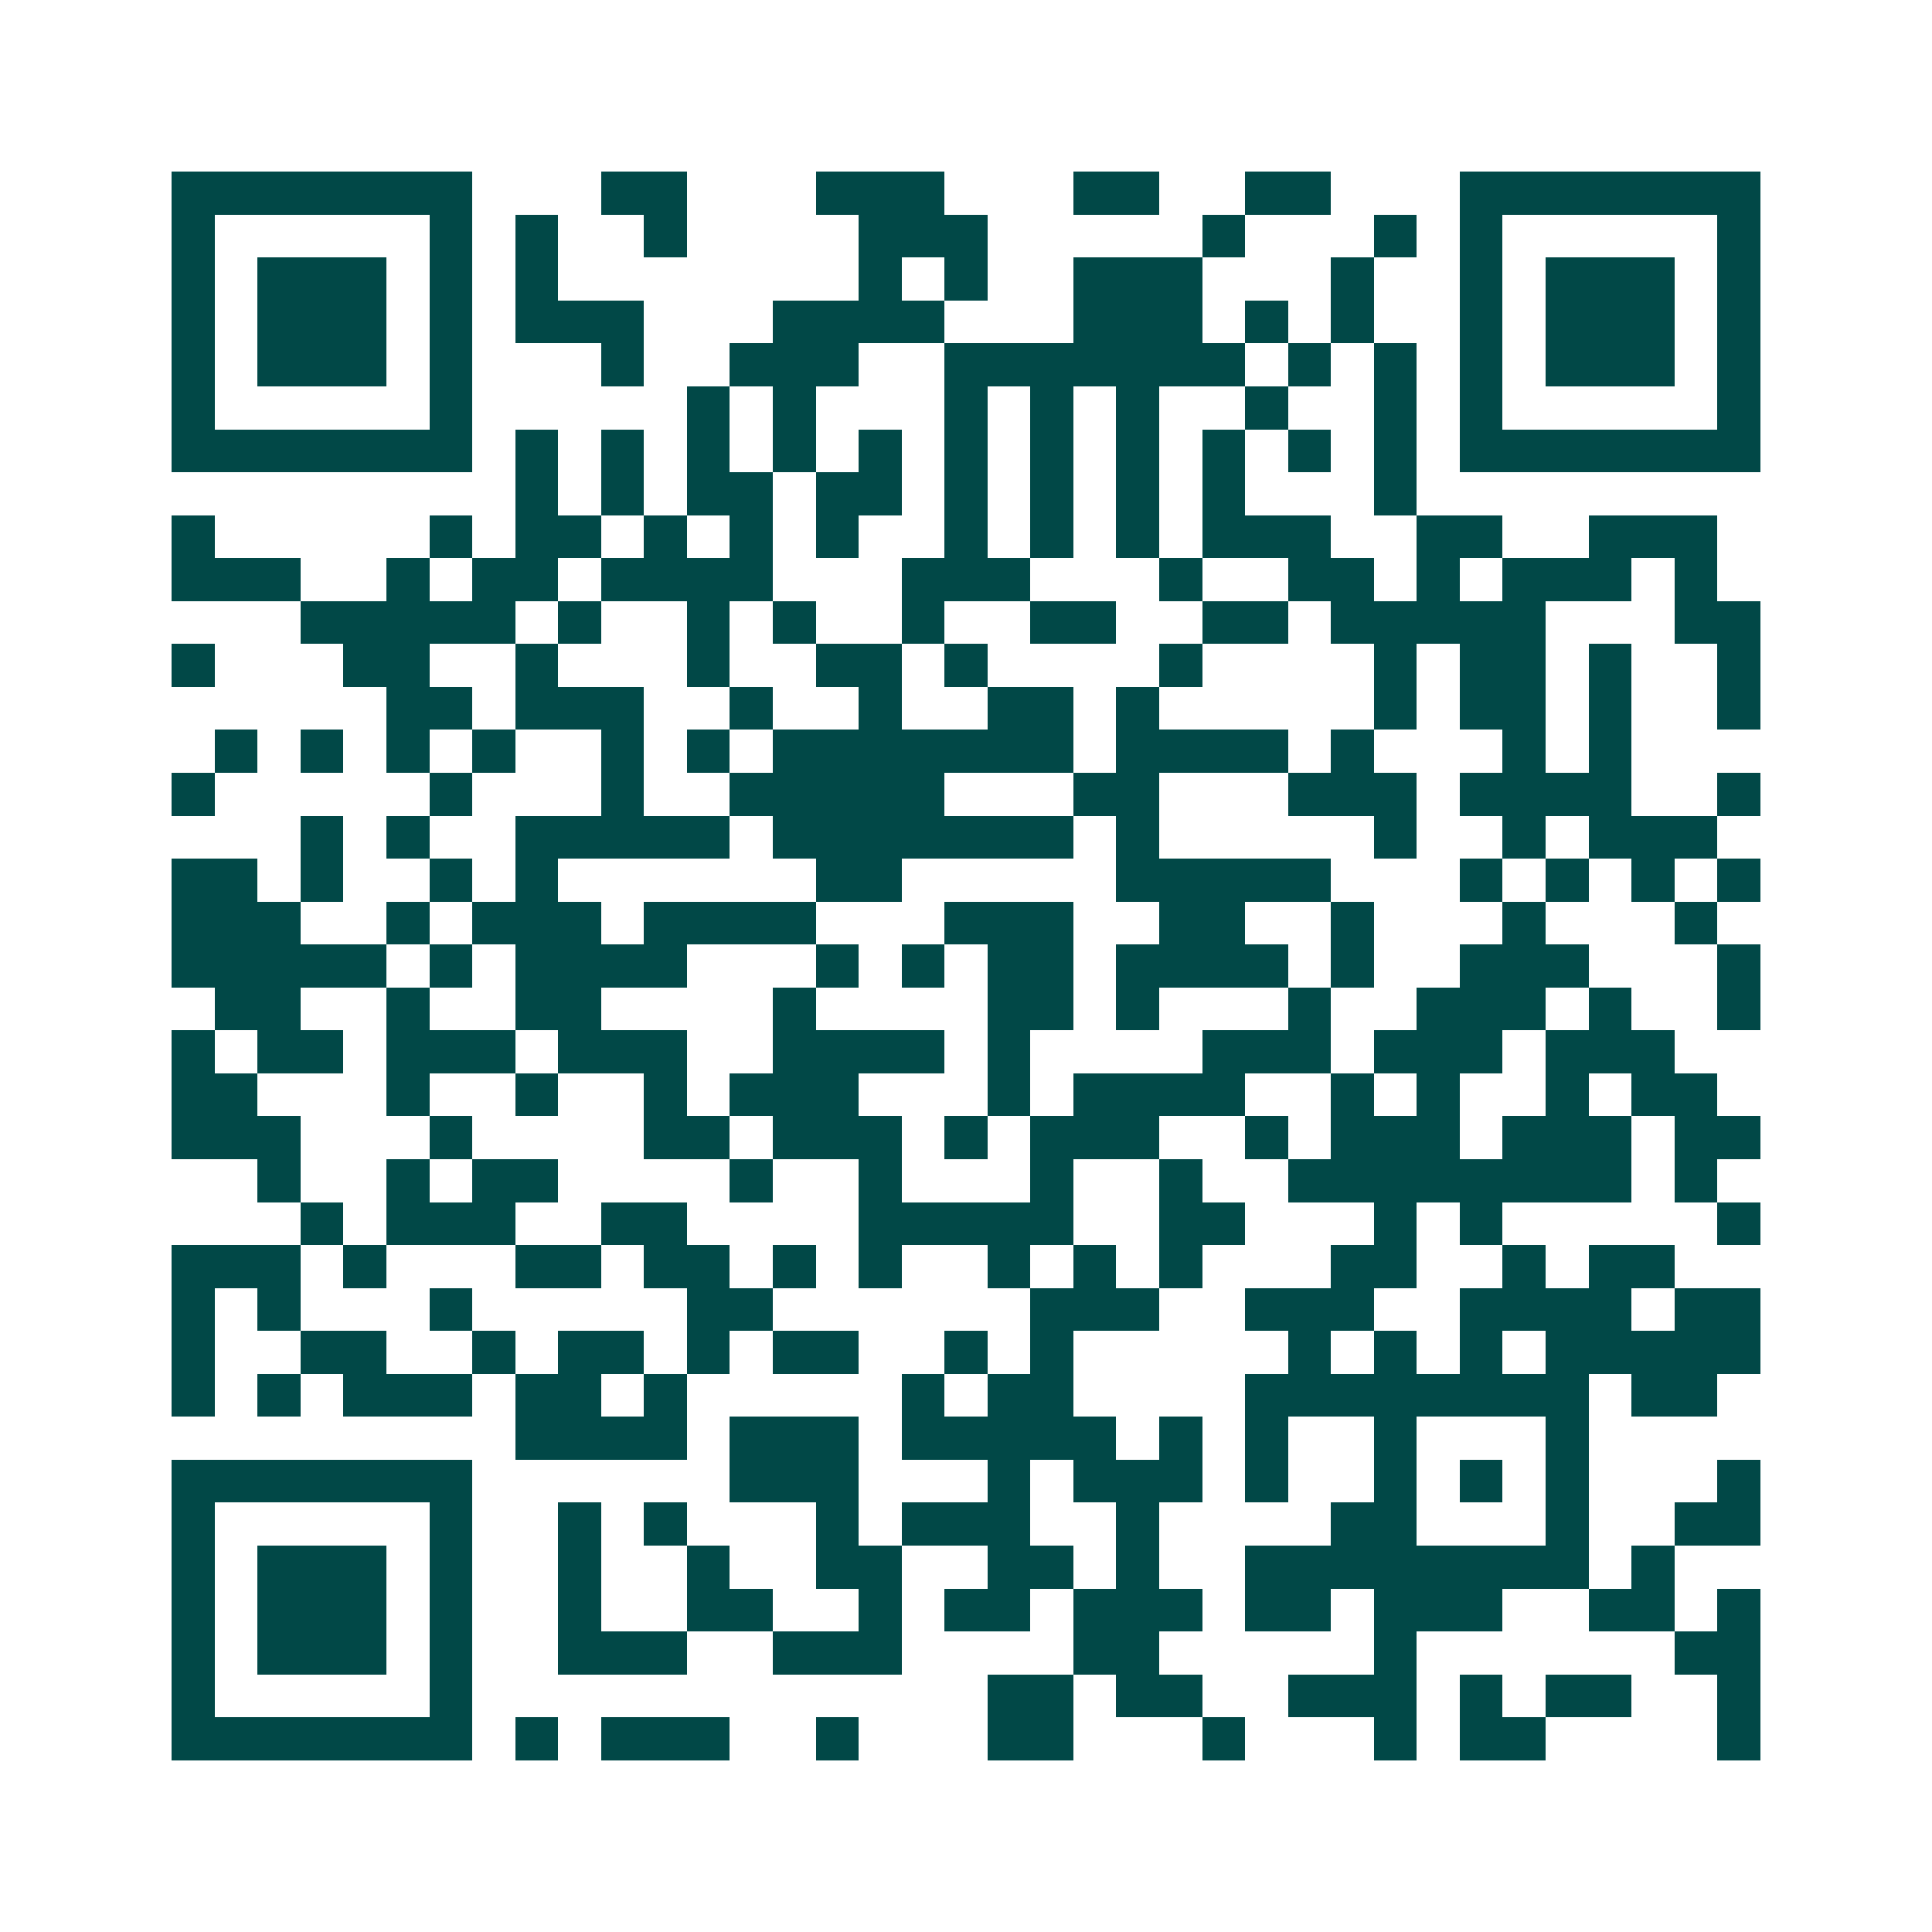 <svg xmlns="http://www.w3.org/2000/svg" width="200" height="200" viewBox="0 0 45 45" shape-rendering="crispEdges"><path fill="#ffffff" d="M0 0h45v45H0z"/><path stroke="#014847" d="M4 4.5h7m3 0h2m3 0h3m3 0h2m2 0h2m3 0h7M4 5.5h1m5 0h1m1 0h1m2 0h1m4 0h3m5 0h1m3 0h1m1 0h1m5 0h1M4 6.5h1m1 0h3m1 0h1m1 0h1m7 0h1m1 0h1m2 0h3m3 0h1m2 0h1m1 0h3m1 0h1M4 7.5h1m1 0h3m1 0h1m1 0h3m3 0h4m3 0h3m1 0h1m1 0h1m2 0h1m1 0h3m1 0h1M4 8.5h1m1 0h3m1 0h1m3 0h1m2 0h3m2 0h7m1 0h1m1 0h1m1 0h1m1 0h3m1 0h1M4 9.5h1m5 0h1m5 0h1m1 0h1m3 0h1m1 0h1m1 0h1m2 0h1m2 0h1m1 0h1m5 0h1M4 10.5h7m1 0h1m1 0h1m1 0h1m1 0h1m1 0h1m1 0h1m1 0h1m1 0h1m1 0h1m1 0h1m1 0h1m1 0h7M12 11.5h1m1 0h1m1 0h2m1 0h2m1 0h1m1 0h1m1 0h1m1 0h1m3 0h1M4 12.5h1m5 0h1m1 0h2m1 0h1m1 0h1m1 0h1m2 0h1m1 0h1m1 0h1m1 0h3m2 0h2m2 0h3M4 13.5h3m2 0h1m1 0h2m1 0h4m3 0h3m3 0h1m2 0h2m1 0h1m1 0h3m1 0h1M7 14.5h5m1 0h1m2 0h1m1 0h1m2 0h1m2 0h2m2 0h2m1 0h5m3 0h2M4 15.5h1m3 0h2m2 0h1m3 0h1m2 0h2m1 0h1m4 0h1m4 0h1m1 0h2m1 0h1m2 0h1M9 16.5h2m1 0h3m2 0h1m2 0h1m2 0h2m1 0h1m5 0h1m1 0h2m1 0h1m2 0h1M5 17.5h1m1 0h1m1 0h1m1 0h1m2 0h1m1 0h1m1 0h7m1 0h4m1 0h1m3 0h1m1 0h1M4 18.5h1m5 0h1m3 0h1m2 0h5m3 0h2m3 0h3m1 0h4m2 0h1M7 19.5h1m1 0h1m2 0h5m1 0h7m1 0h1m5 0h1m2 0h1m1 0h3M4 20.5h2m1 0h1m2 0h1m1 0h1m6 0h2m5 0h5m3 0h1m1 0h1m1 0h1m1 0h1M4 21.5h3m2 0h1m1 0h3m1 0h4m3 0h3m2 0h2m2 0h1m3 0h1m3 0h1M4 22.5h5m1 0h1m1 0h4m3 0h1m1 0h1m1 0h2m1 0h4m1 0h1m2 0h3m3 0h1M5 23.5h2m2 0h1m2 0h2m4 0h1m4 0h2m1 0h1m3 0h1m2 0h3m1 0h1m2 0h1M4 24.5h1m1 0h2m1 0h3m1 0h3m2 0h4m1 0h1m4 0h3m1 0h3m1 0h3M4 25.5h2m3 0h1m2 0h1m2 0h1m1 0h3m3 0h1m1 0h4m2 0h1m1 0h1m2 0h1m1 0h2M4 26.5h3m3 0h1m4 0h2m1 0h3m1 0h1m1 0h3m2 0h1m1 0h3m1 0h3m1 0h2M6 27.5h1m2 0h1m1 0h2m4 0h1m2 0h1m3 0h1m2 0h1m2 0h8m1 0h1M7 28.5h1m1 0h3m2 0h2m4 0h5m2 0h2m3 0h1m1 0h1m5 0h1M4 29.5h3m1 0h1m3 0h2m1 0h2m1 0h1m1 0h1m2 0h1m1 0h1m1 0h1m3 0h2m2 0h1m1 0h2M4 30.5h1m1 0h1m3 0h1m5 0h2m6 0h3m2 0h3m2 0h4m1 0h2M4 31.5h1m2 0h2m2 0h1m1 0h2m1 0h1m1 0h2m2 0h1m1 0h1m5 0h1m1 0h1m1 0h1m1 0h5M4 32.5h1m1 0h1m1 0h3m1 0h2m1 0h1m5 0h1m1 0h2m4 0h8m1 0h2M12 33.5h4m1 0h3m1 0h5m1 0h1m1 0h1m2 0h1m3 0h1M4 34.5h7m6 0h3m3 0h1m1 0h3m1 0h1m2 0h1m1 0h1m1 0h1m3 0h1M4 35.5h1m5 0h1m2 0h1m1 0h1m3 0h1m1 0h3m2 0h1m4 0h2m3 0h1m2 0h2M4 36.5h1m1 0h3m1 0h1m2 0h1m2 0h1m2 0h2m2 0h2m1 0h1m2 0h8m1 0h1M4 37.5h1m1 0h3m1 0h1m2 0h1m2 0h2m2 0h1m1 0h2m1 0h3m1 0h2m1 0h3m2 0h2m1 0h1M4 38.5h1m1 0h3m1 0h1m2 0h3m2 0h3m4 0h2m5 0h1m6 0h2M4 39.5h1m5 0h1m12 0h2m1 0h2m2 0h3m1 0h1m1 0h2m2 0h1M4 40.5h7m1 0h1m1 0h3m2 0h1m3 0h2m3 0h1m3 0h1m1 0h2m4 0h1"/></svg>
